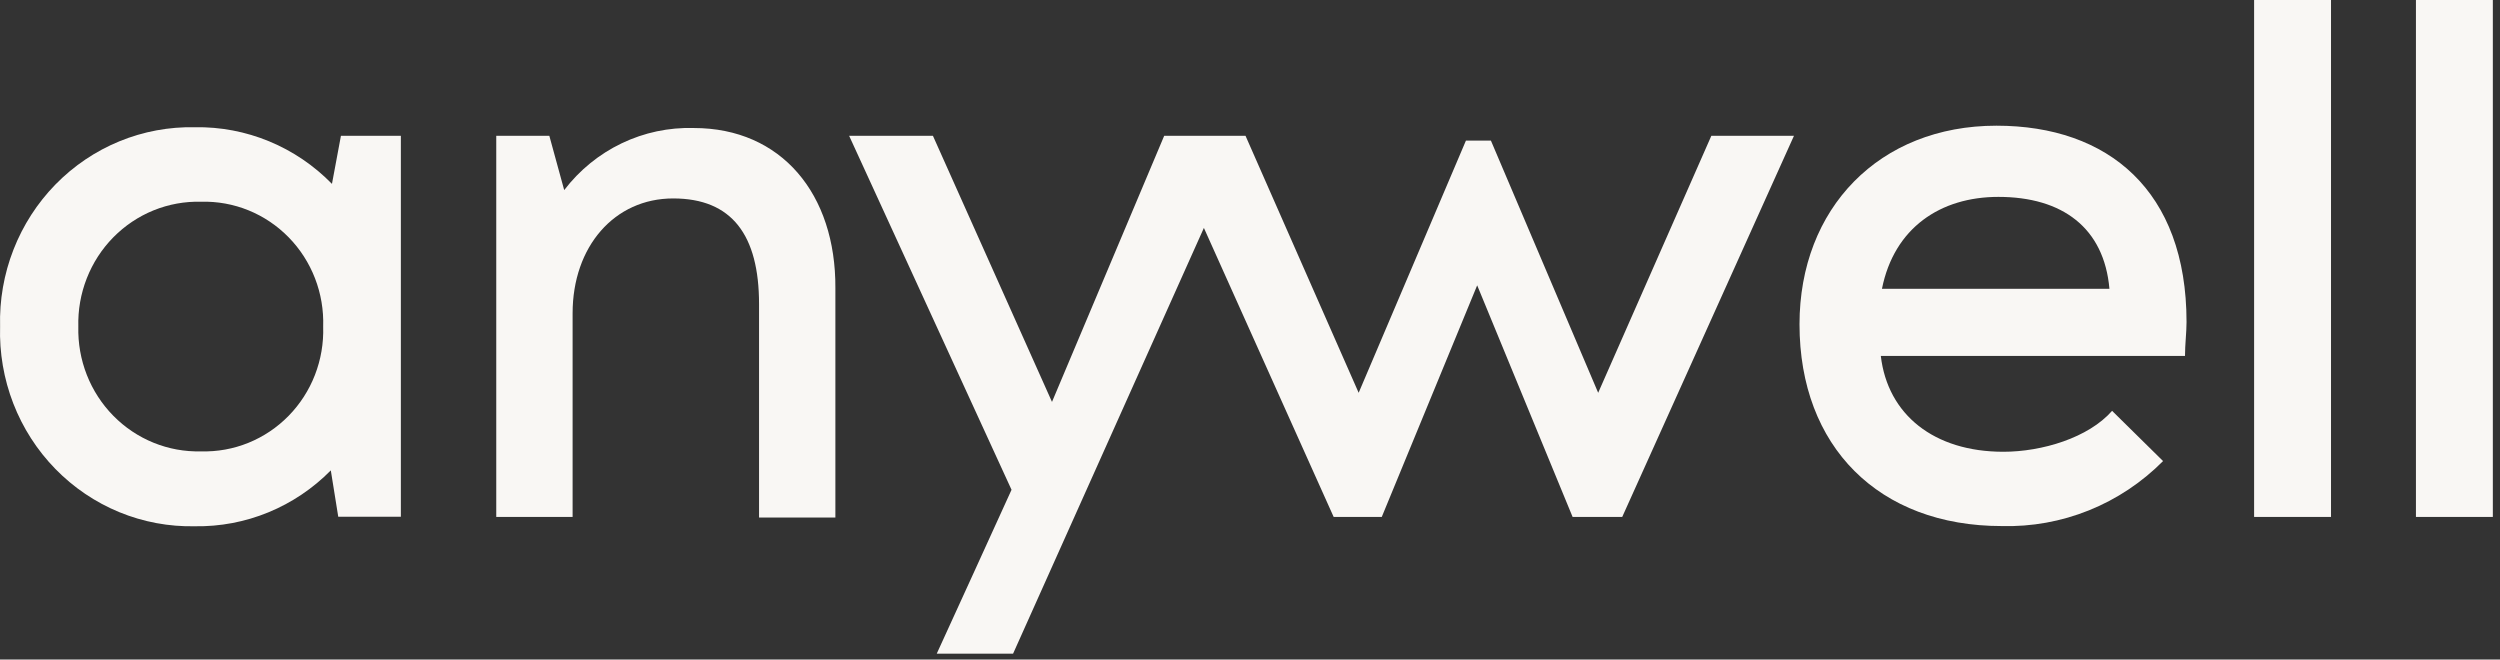 <svg width="163" height="43" viewBox="0 0 163 43" fill="none" xmlns="http://www.w3.org/2000/svg">
	<rect x="0" y="0" width="163" height="43" fill="#333333" stroke="none"/>
	<g clip-path="url(#clip0_868_1870)">
		<path fill-rule="evenodd" clip-rule="evenodd"
			d="M130.169 8.195C122.529 8.195 117.328 13.583 117.328 21.146C117.328 29.113 122.492 34.299 130.517 34.299C132.461 34.351 134.394 34.002 136.201 33.274C138.008 32.546 139.651 31.453 141.032 30.062L137.709 26.787C136.166 28.544 133.143 29.455 130.617 29.455C126.1 29.455 123.077 27.039 122.629 23.207H142.462C142.462 22.448 142.562 21.69 142.562 20.994C142.562 12.432 137.46 8.195 130.169 8.195ZM122.703 18.831C123.5 14.848 126.523 12.837 130.293 12.837C134.462 12.837 137.187 14.848 137.535 18.831H122.703Z"
			fill="#F9F7F4"></path>
		<path fill-rule="evenodd" clip-rule="evenodd"
			d="M21.644 11.989C20.477 10.793 19.084 9.849 17.548 9.214C16.013 8.58 14.367 8.267 12.71 8.296C11.025 8.26 9.351 8.571 7.788 9.212C6.226 9.853 4.808 10.809 3.62 12.024C2.432 13.239 1.499 14.686 0.878 16.278C0.256 17.869 -0.04 19.573 0.006 21.285C-0.045 23 0.248 24.708 0.866 26.304C1.485 27.901 2.417 29.352 3.606 30.571C4.794 31.789 6.214 32.749 7.779 33.393C9.345 34.036 11.022 34.348 12.71 34.312C14.351 34.338 15.981 34.029 17.503 33.403C19.024 32.777 20.407 31.848 21.569 30.669L22.054 33.692H26.136V8.853H22.229L21.644 11.989ZM13.108 29.43C12.05 29.457 10.997 29.266 10.014 28.867C9.031 28.468 8.138 27.871 7.39 27.11C6.641 26.349 6.053 25.442 5.66 24.442C5.268 23.443 5.08 22.373 5.107 21.298C5.078 20.221 5.265 19.15 5.657 18.149C6.048 17.148 6.636 16.239 7.385 15.477C8.134 14.715 9.027 14.116 10.011 13.716C10.995 13.317 12.049 13.125 13.108 13.153C14.166 13.123 15.219 13.313 16.202 13.713C17.184 14.112 18.076 14.712 18.822 15.475C19.569 16.238 20.153 17.148 20.54 18.15C20.927 19.151 21.107 20.223 21.071 21.298C21.106 22.372 20.923 23.442 20.536 24.442C20.148 25.442 19.564 26.35 18.818 27.112C18.072 27.874 17.18 28.472 16.199 28.871C15.217 29.269 14.165 29.46 13.108 29.43Z"
			fill="#F9F7F4"></path>
		<path fill-rule="evenodd" clip-rule="evenodd"
			d="M45.235 8.347C43.612 8.299 42.002 8.64 40.534 9.343C39.066 10.046 37.782 11.092 36.786 12.394L35.816 8.853H32.356V33.704H37.334V20.425C37.334 16.074 40.059 12.938 43.891 12.938C47.723 12.938 49.49 15.328 49.49 19.831V33.742H54.467V18.794C54.505 12.647 50.946 8.347 45.235 8.347Z"
			fill="#F9F7F4"></path>
		<path d="M151.982 0H146.968V33.704H151.982V0Z" fill="#F9F7F4"></path>
		<path d="M162.533 0H157.519V33.704H162.533V0Z" fill="#F9F7F4"></path>
		<path fill-rule="evenodd" clip-rule="evenodd"
			d="M104.201 25.61L97.208 9.169H95.578L88.585 25.61L81.207 8.853H75.906L68.59 26.205L60.826 8.853H55.363L65.952 31.934C65.678 32.528 61.348 42.051 61.075 42.621H66.052L78.494 14.86L86.955 33.704H90.091L96.312 18.604L102.534 33.704H105.769L116.967 8.853H111.58L104.201 25.61Z"
			fill="#F9F7F4"></path>
	</g>
	<defs>
		<clipPath id="clip0_868_1870">
			<rect width="163" height="43" fill="white"></rect>
		</clipPath>
	</defs>
</svg>
